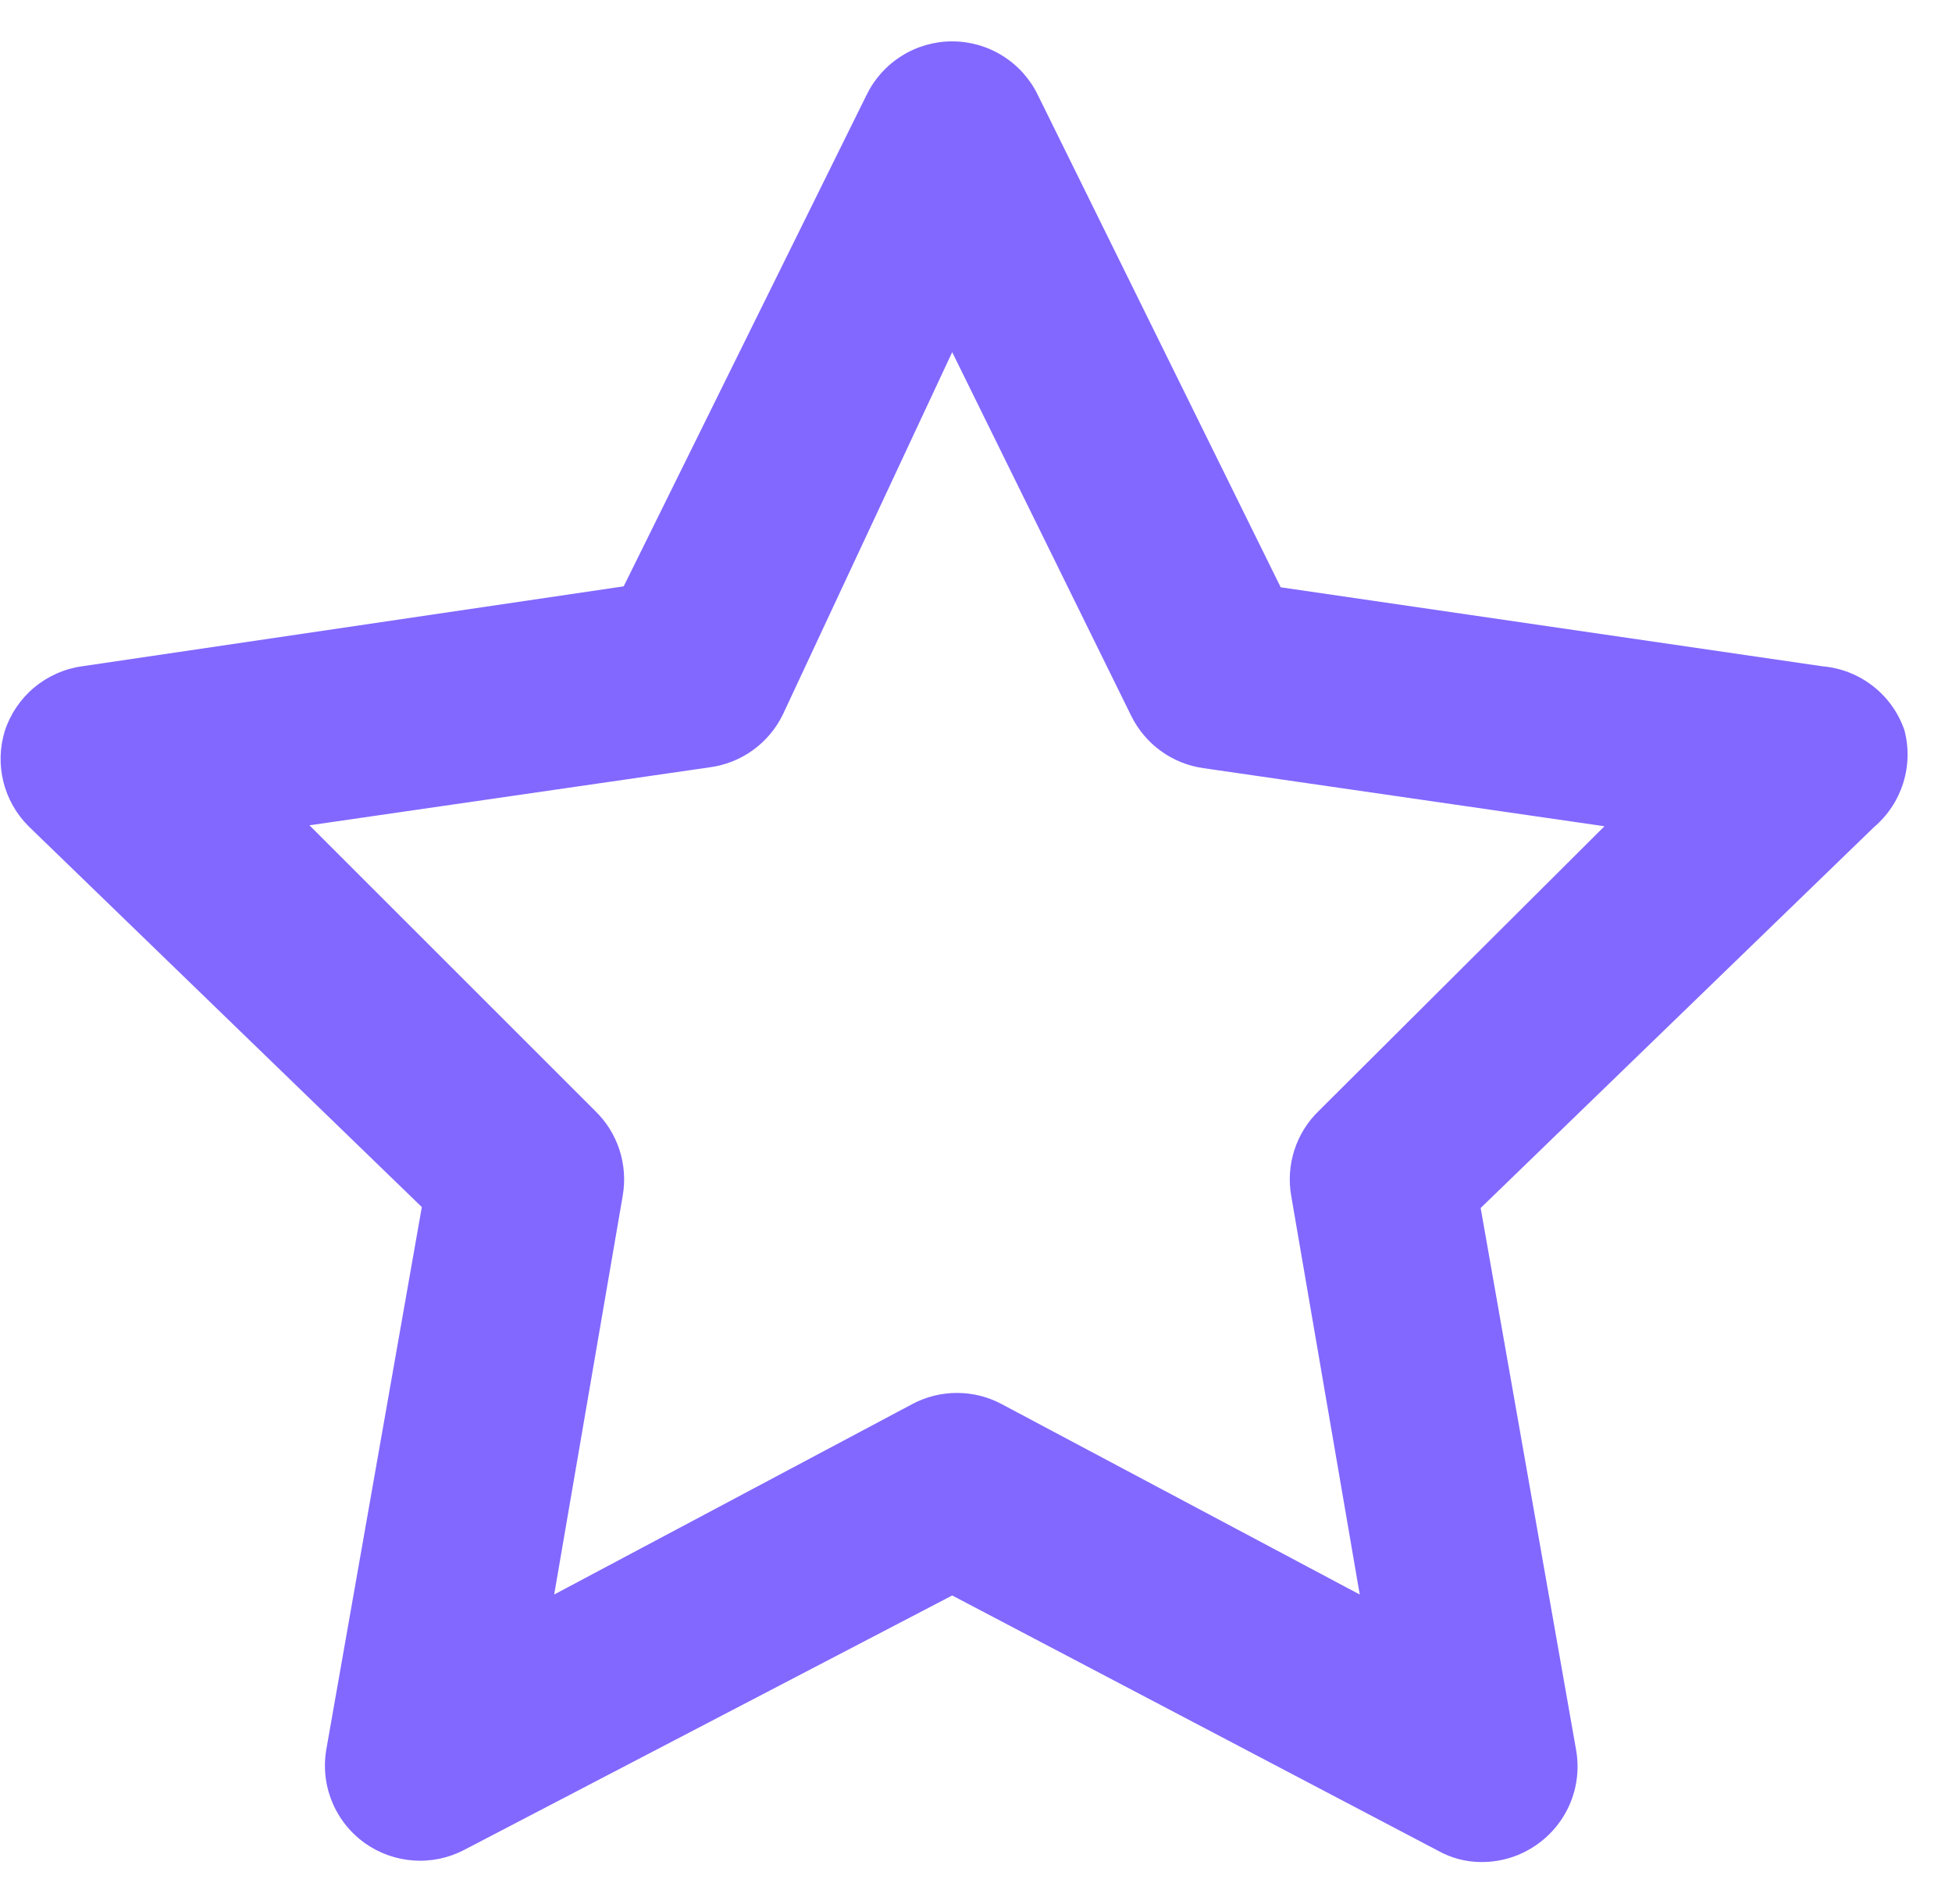 <svg width="41" height="40" viewBox="0 0 41 40" fill="none" xmlns="http://www.w3.org/2000/svg">
<path d="M40 15.338C39.874 14.972 39.644 14.65 39.339 14.413C39.033 14.175 38.666 14.031 38.28 13.998L26.9 12.338L21.8 1.998C21.636 1.659 21.381 1.374 21.062 1.175C20.744 0.975 20.376 0.869 20 0.869C19.624 0.869 19.256 0.975 18.938 1.175C18.619 1.374 18.364 1.659 18.2 1.998L13.1 12.318L1.72 13.998C1.35 14.05 1.002 14.206 0.715 14.446C0.429 14.686 0.216 15.002 0.1 15.358C-0.006 15.705 -0.016 16.075 0.072 16.427C0.16 16.779 0.343 17.101 0.6 17.358L8.86 25.358L6.86 36.718C6.789 37.093 6.826 37.48 6.968 37.834C7.109 38.189 7.35 38.495 7.66 38.718C7.962 38.934 8.319 39.061 8.69 39.086C9.061 39.111 9.431 39.032 9.76 38.858L20 33.518L30.2 38.878C30.481 39.036 30.798 39.119 31.12 39.118C31.544 39.119 31.957 38.986 32.3 38.738C32.61 38.515 32.85 38.209 32.992 37.855C33.134 37.5 33.171 37.113 33.1 36.738L31.1 25.378L39.36 17.378C39.649 17.133 39.862 16.811 39.975 16.45C40.089 16.089 40.097 15.703 40 15.338ZM27.7 23.338C27.465 23.564 27.29 23.845 27.189 24.156C27.088 24.466 27.064 24.796 27.12 25.118L28.56 33.498L21.04 29.498C20.751 29.343 20.428 29.263 20.1 29.263C19.772 29.263 19.449 29.343 19.16 29.498L11.64 33.498L13.08 25.118C13.136 24.796 13.112 24.466 13.011 24.156C12.91 23.845 12.735 23.564 12.5 23.338L6.5 17.338L14.92 16.118C15.244 16.073 15.552 15.949 15.817 15.757C16.082 15.565 16.296 15.311 16.44 15.018L20 7.398L23.76 15.038C23.904 15.331 24.118 15.585 24.383 15.777C24.648 15.969 24.956 16.093 25.28 16.138L33.7 17.358L27.7 23.338Z" fill="#8268FF"/>
</svg>
